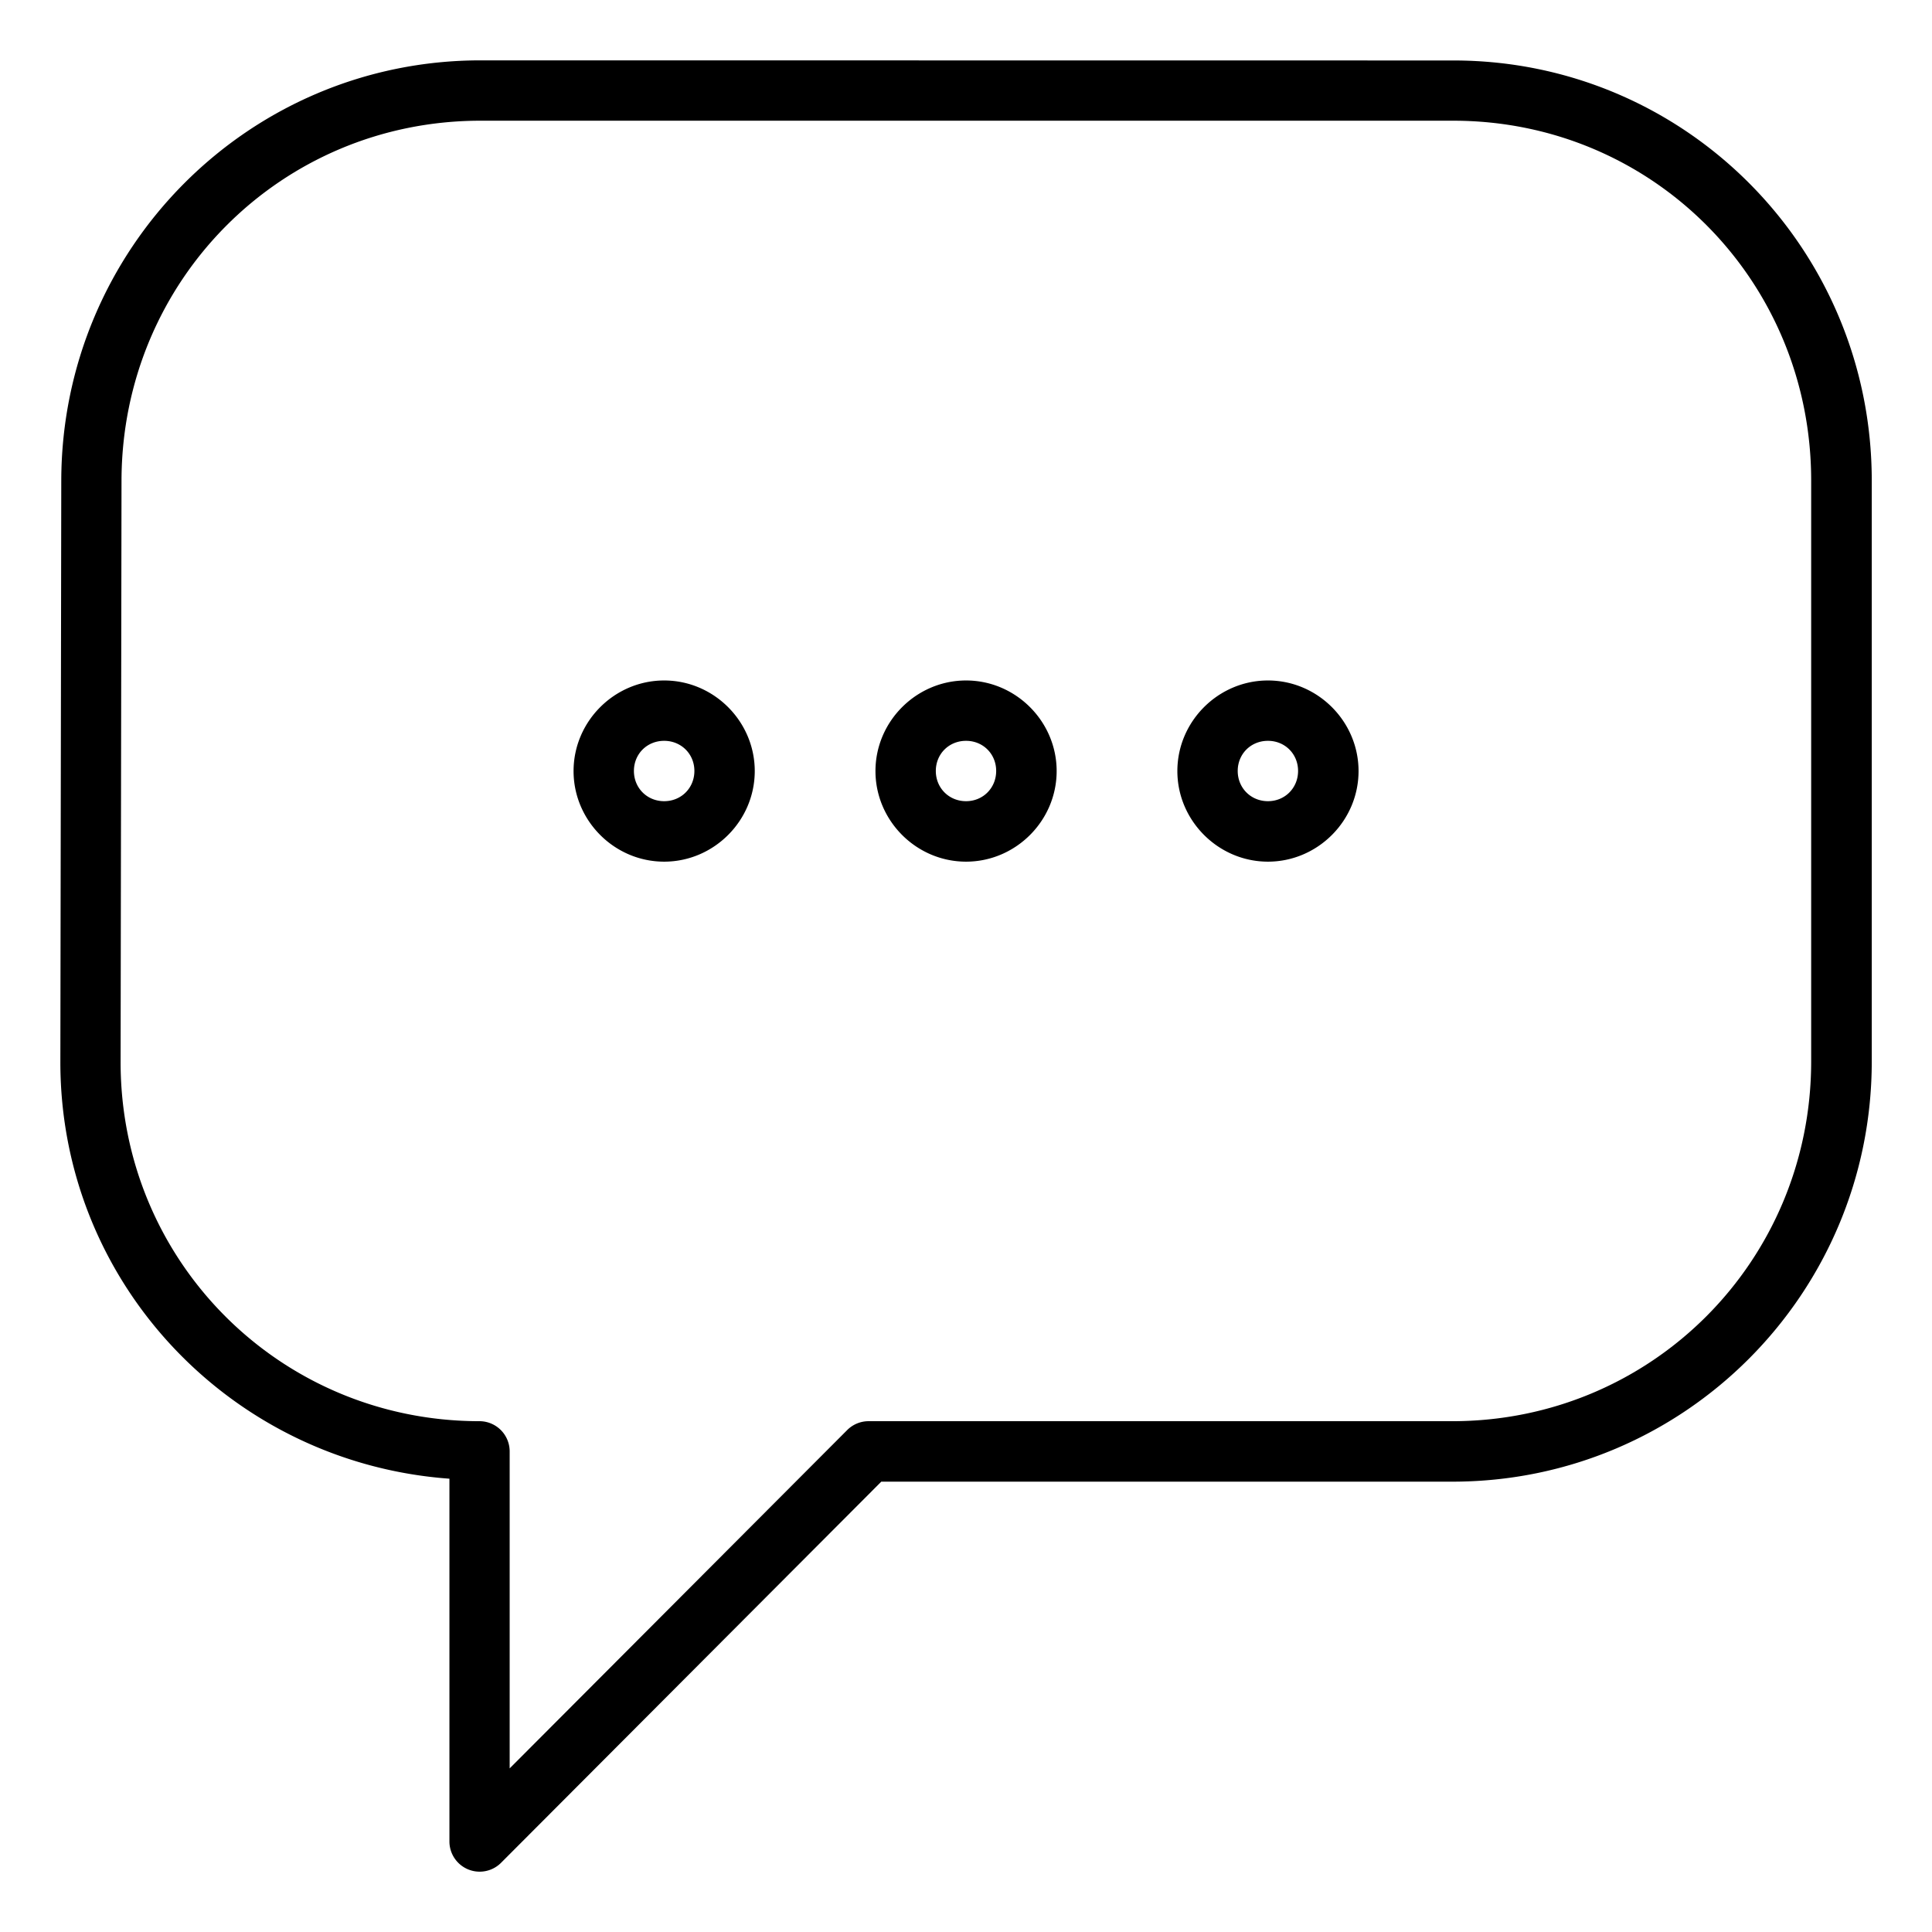<svg id="svg3404" height="512" viewBox="0 0 16.933 16.933" width="512" xmlns="http://www.w3.org/2000/svg" xmlns:svg="http://www.w3.org/2000/svg"><path id="comm-17_chat" d="m4.212.529c-2.032 0-3.671 1.648-3.675 3.683l-.008 5.091c-.003 1.945 1.504 3.519 3.41 3.657v3.18a.265.265 0 0 0 .452.187l3.333-3.341h5.006c2.032 0 3.675-1.648 3.675-3.683v-5.09c0-2.035-1.635-3.683-3.667-3.683zm0 .529h8.525c1.747 0 3.137 1.401 3.137 3.154v5.09c0 1.752-1.399 3.154-3.146 3.154h-5.115a.265.265 0 0 0 -.188.078l-2.958 2.965v-2.779a.265.265 0 0 0 -.264-.264c-1.747 0-3.149-1.402-3.146-3.153l.008-5.091c.003-1.753 1.399-3.154 3.146-3.154zm1.609 4.906c-.435 0-.794.358-.794.794 0.0.435.358.794.794.794.435 0 .794-.358.794-.794 0-.435-.358-.794-.794-.794zm2.646 0c-.435 0-.794.358-.794.794 0.0.435.358.794.794.794.435 0 .794-.358.794-.794 0-.435-.358-.794-.794-.794zm2.646 0c-.435 0-.794.358-.794.794 0.0.435.359.794.794.794.435 0 .794-.358.794-.794 0-.435-.358-.794-.794-.794zm-5.292.529c.149 0 .265.115.265.264-0.0.149-.115.265-.265.265-.149 0-.265-.115-.265-.265-0-.149.115-.264.265-.264zm2.646 0c.149 0 .264.115.264.264-0.0.149-.115.265-.264.265-.149 0-.265-.115-.265-.265-0-.149.115-.264.265-.264zm2.646 0c.149 0 .264.115.264.264-0.0.149-.115.265-.264.265-.149 0-.265-.115-.265-.265-0-.149.115-.264.265-.264z" font-variant-ligatures="normal" font-variant-position="normal" font-variant-caps="normal" font-variant-numeric="normal" font-variant-alternates="normal" font-feature-settings="normal" text-indent="0" text-align="start" text-decoration-line="none" text-decoration-style="solid" text-decoration-color="rgb(0,0,0)" text-transform="none" text-orientation="mixed" white-space="normal" shape-padding="0" isolation="auto" mix-blend-mode="normal" solid-color="rgb(0,0,0)" solid-opacity="1" vector-effect="none" paint-order="fill markers stroke"/></svg>